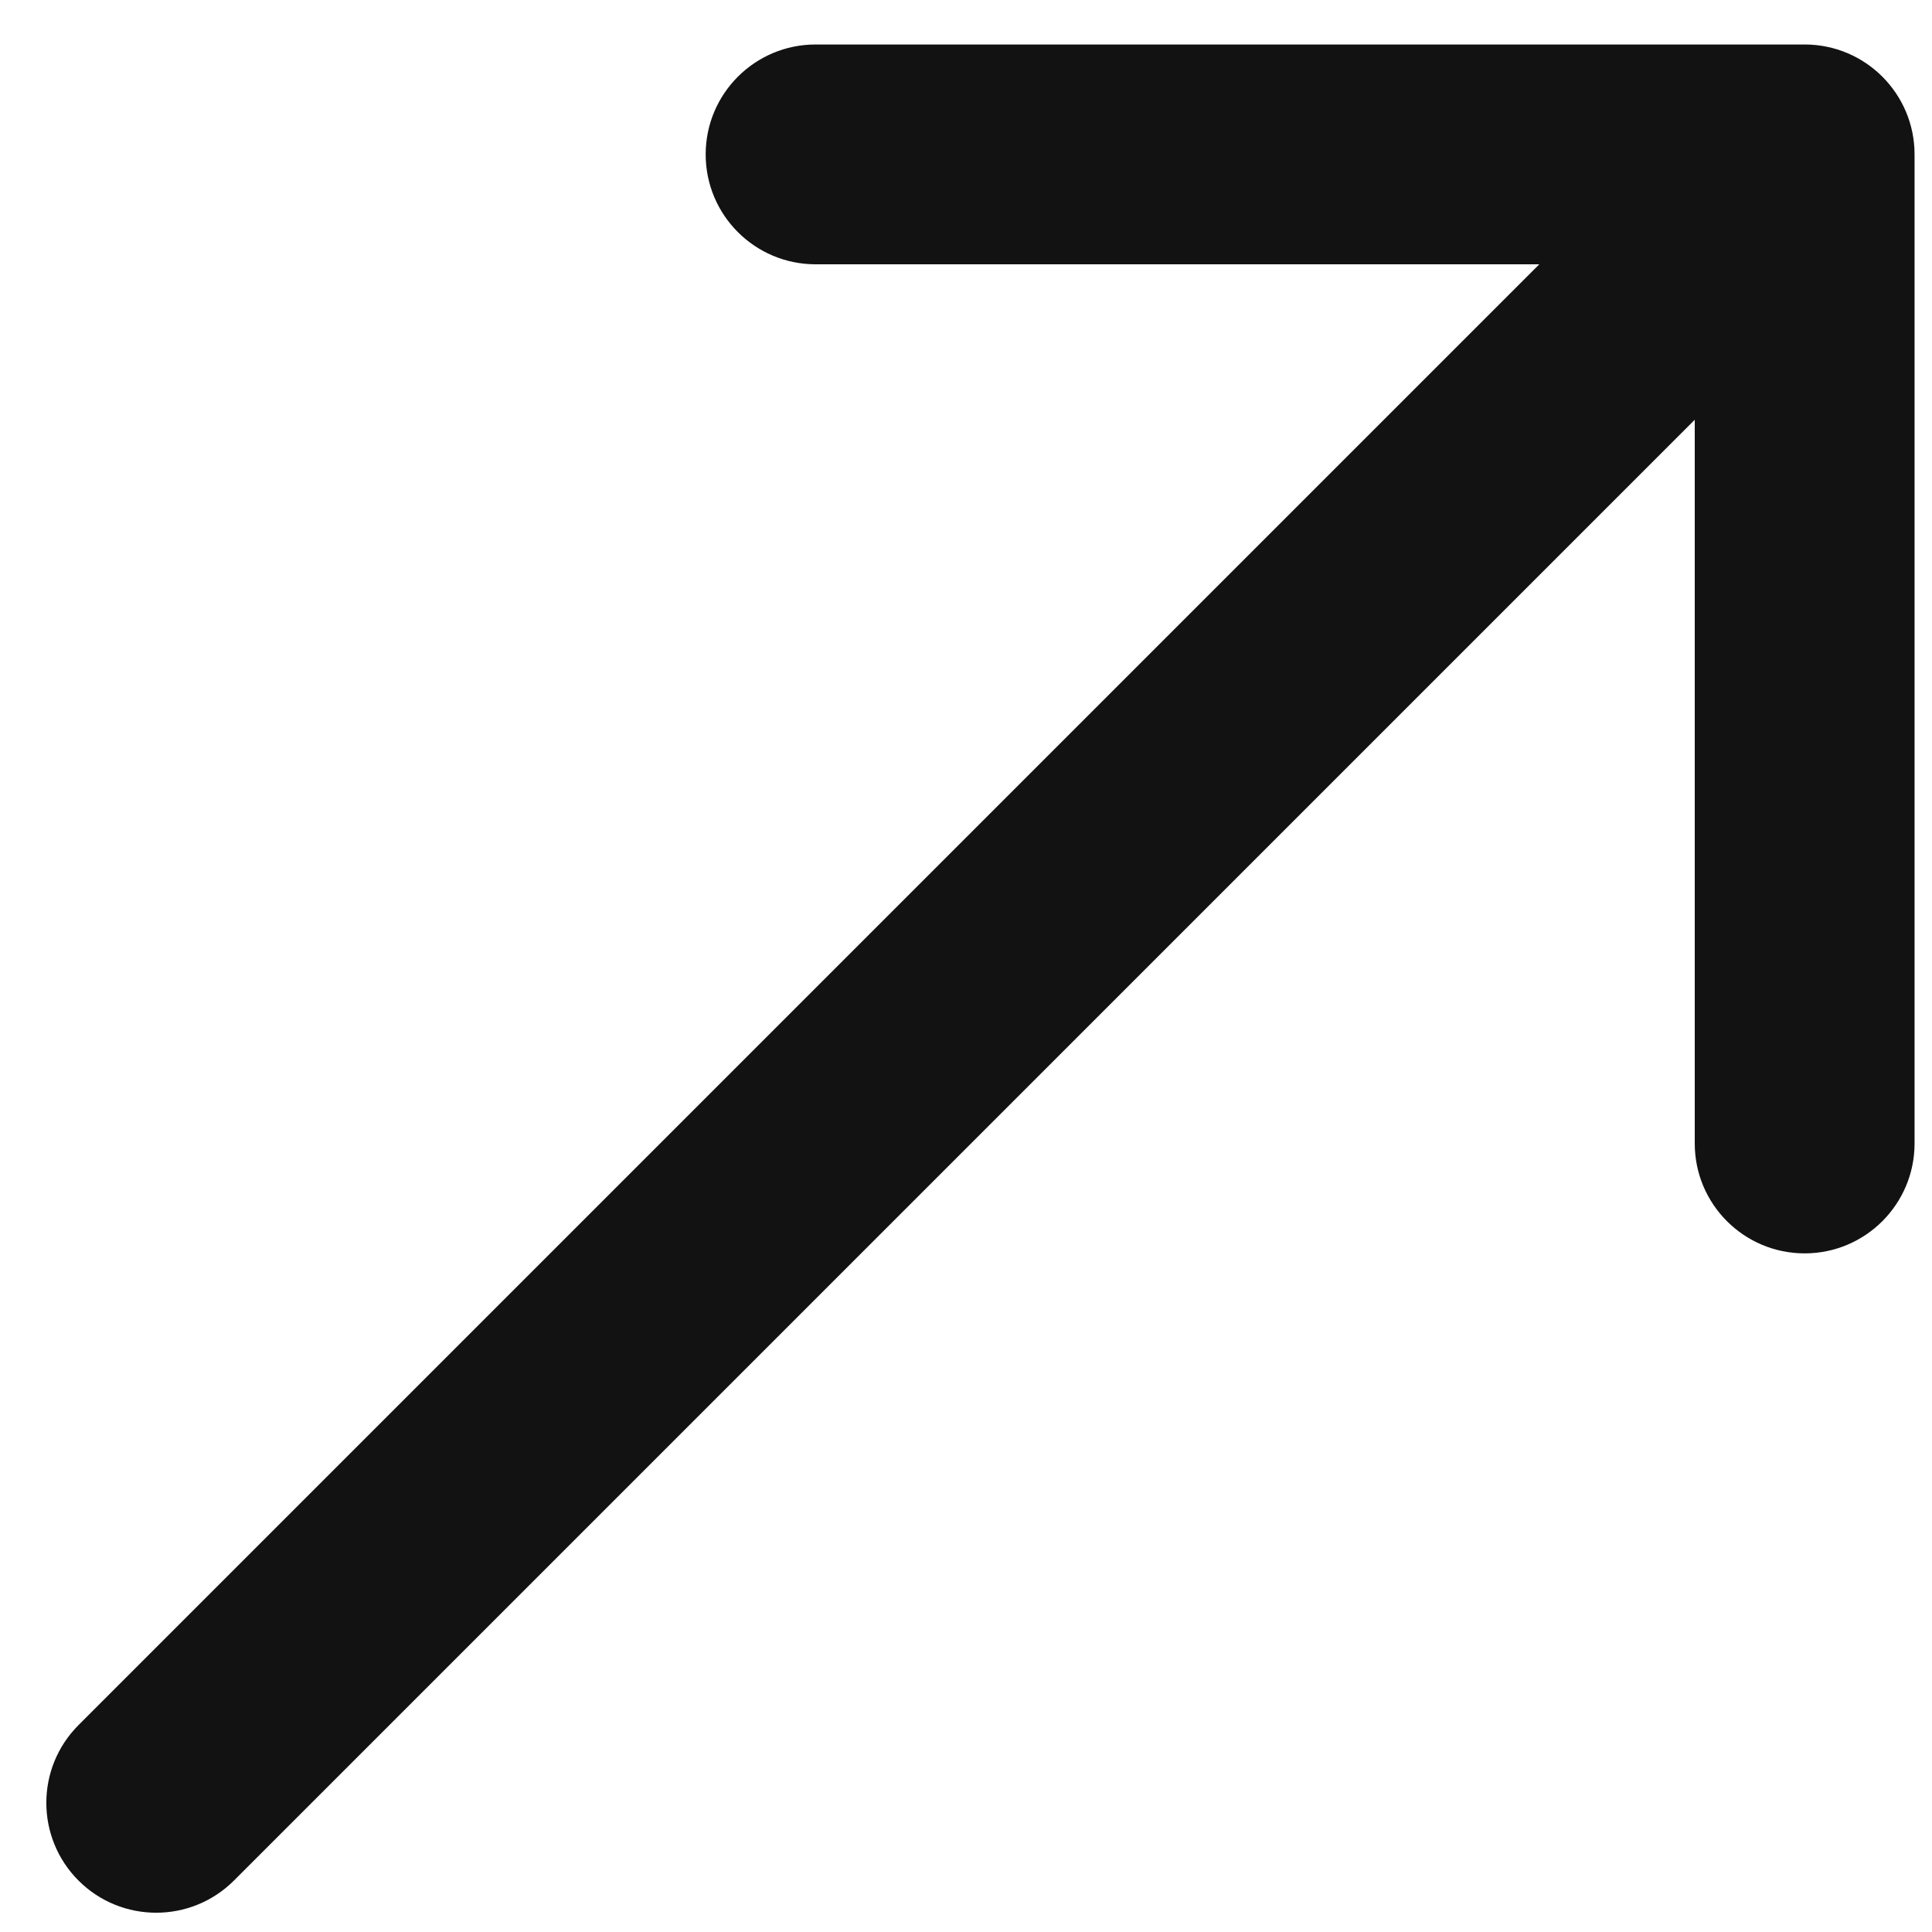 <?xml version="1.0" encoding="UTF-8"?> <svg xmlns="http://www.w3.org/2000/svg" width="35" height="35" viewBox="0 0 35 35" fill="none"> <path d="M1.422 31.252C0.645 32.03 0.645 33.29 1.422 34.068C2.2 34.845 3.46 34.845 4.238 34.068L1.422 31.252ZM34.684 2.797C34.684 1.698 33.793 0.806 32.693 0.806L14.775 0.806C13.676 0.806 12.784 1.698 12.784 2.797C12.784 3.897 13.676 4.788 14.775 4.788L30.702 4.788L30.702 20.715C30.702 21.814 31.593 22.706 32.693 22.706C33.793 22.706 34.684 21.814 34.684 20.715L34.684 2.797ZM4.238 34.068L34.101 4.205L31.285 1.389L1.422 31.252L4.238 34.068Z" fill="#121212"></path> </svg> 